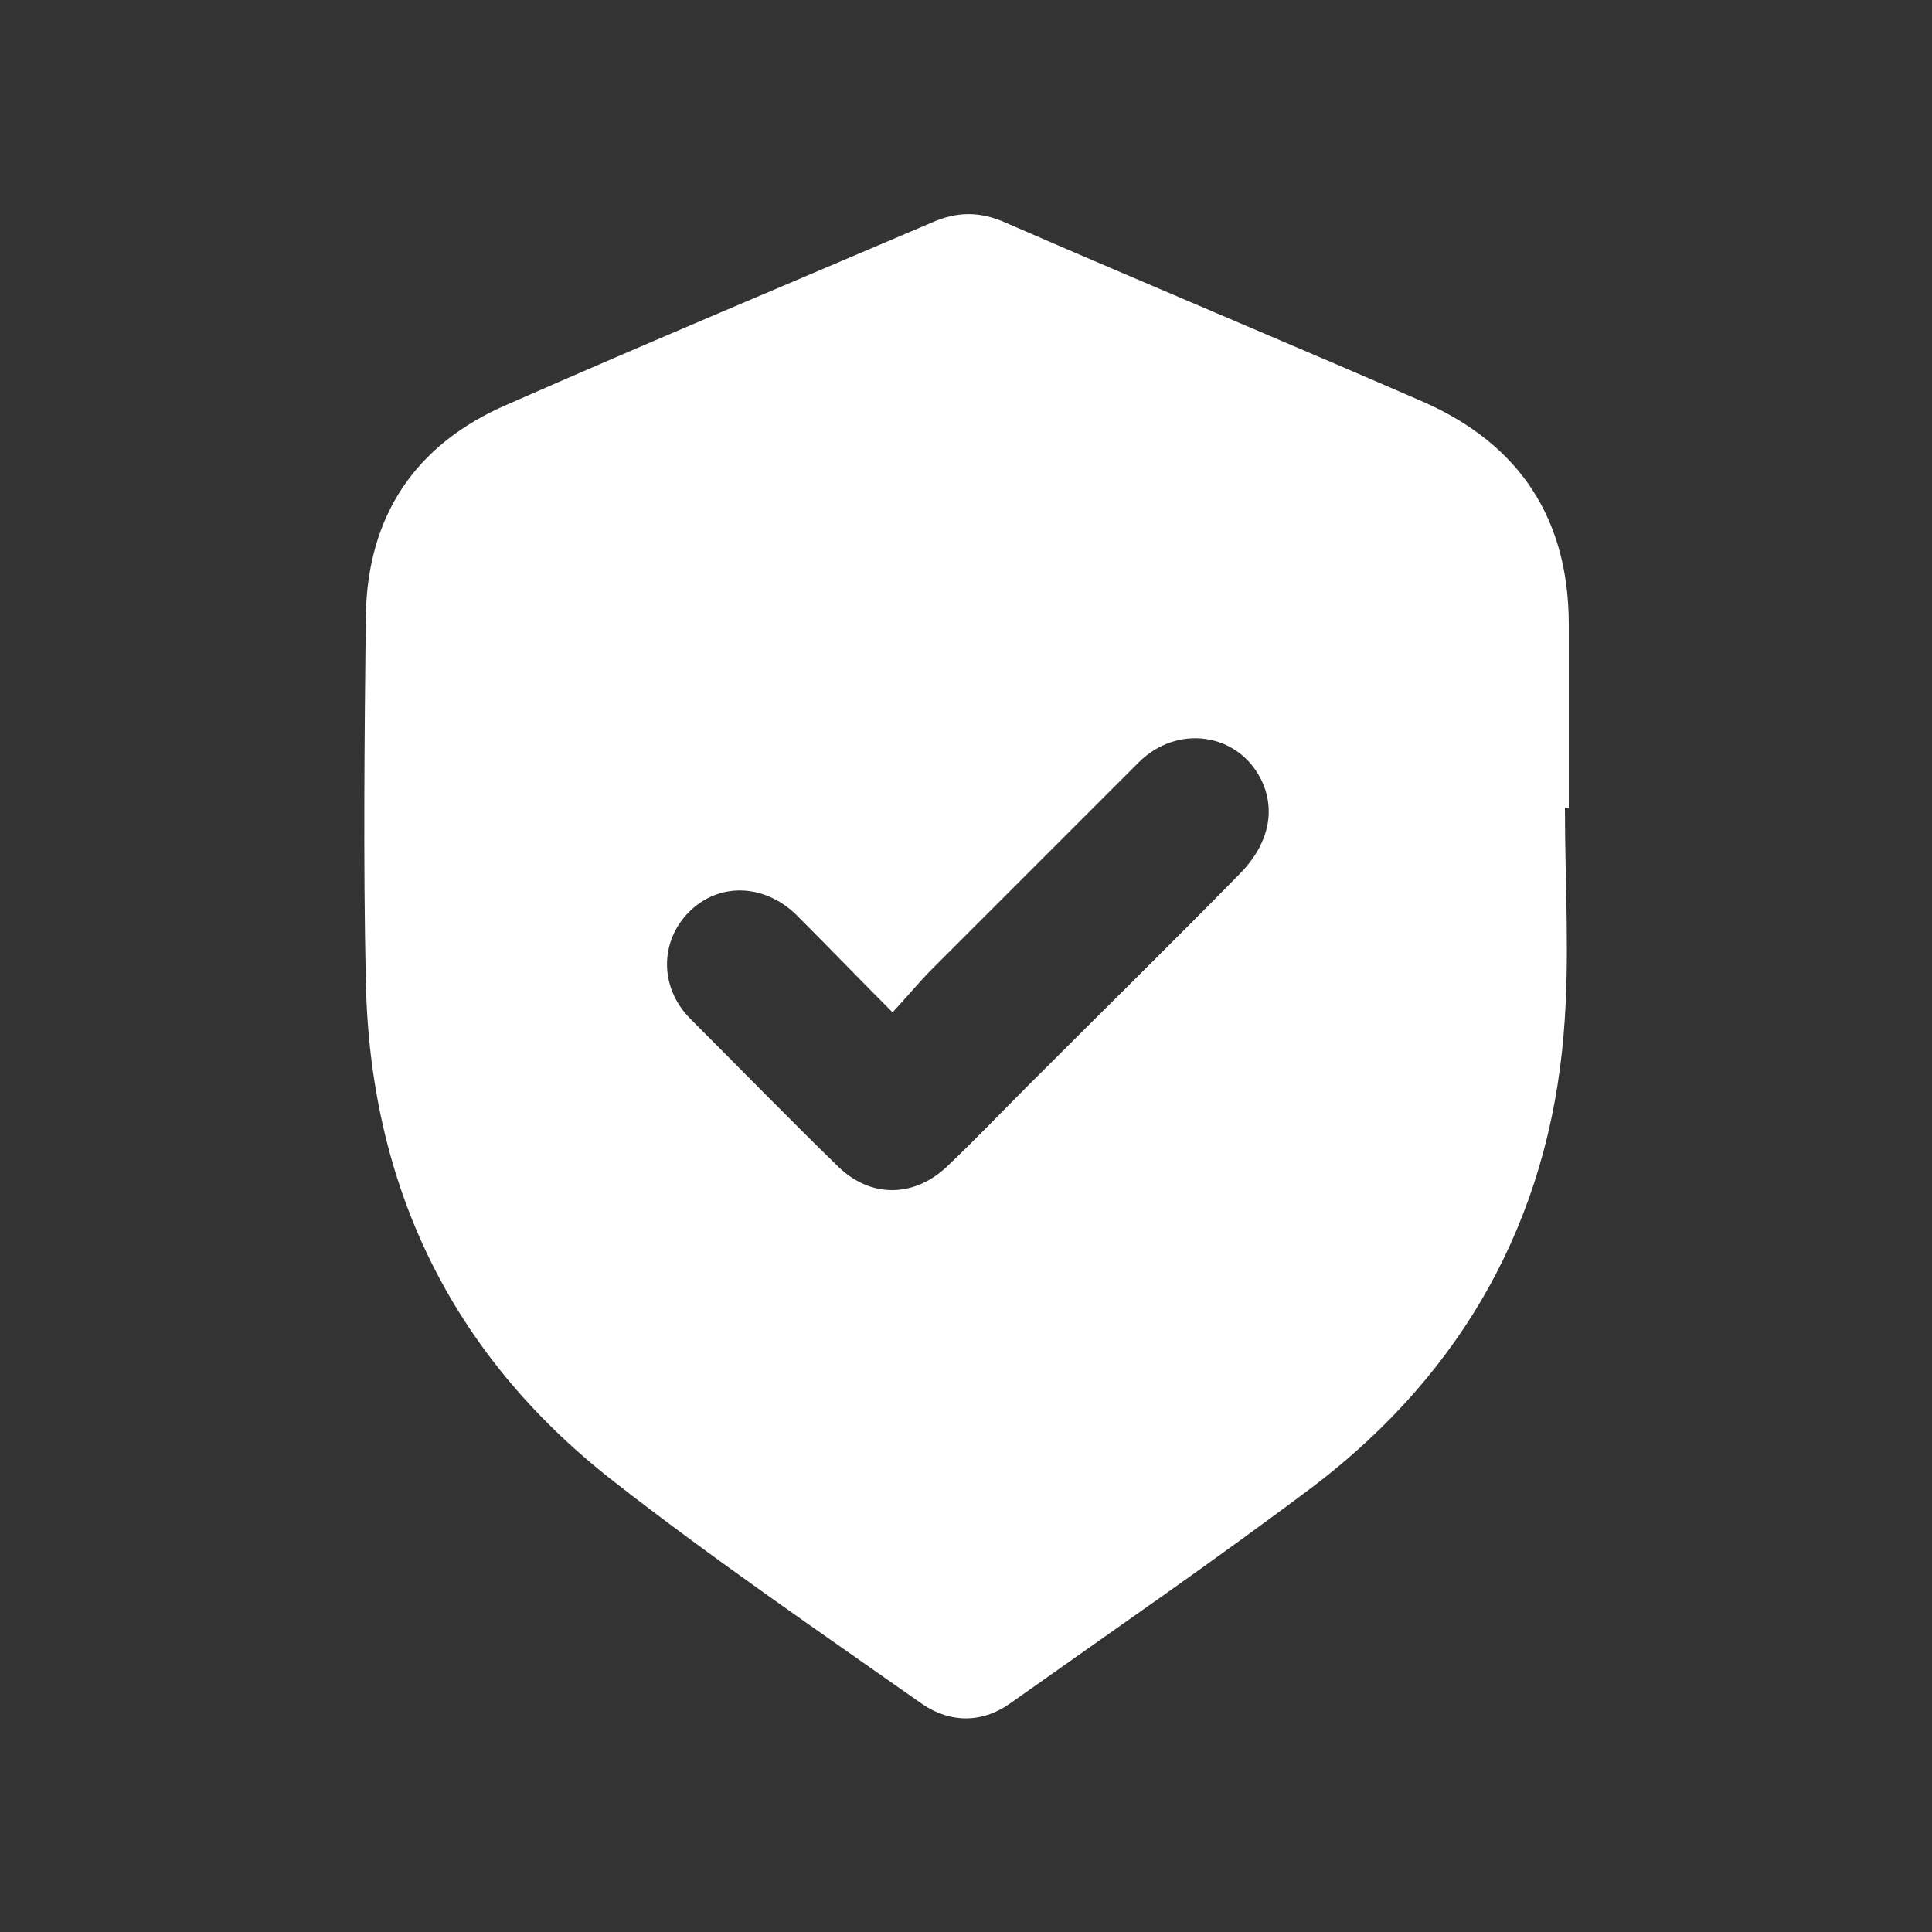 <svg xmlns="http://www.w3.org/2000/svg" xmlns:xlink="http://www.w3.org/1999/xlink" id="Calque_1" x="0px" y="0px" viewBox="0 0 150 150" style="enable-background:new 0 0 150 150;" xml:space="preserve"><rect x="0" y="0" width="150" height="150" fill="#333333" stroke="none"/><style type="text/css">	.st0{fill:#FFFFFF;}</style><g>	<path class="st0" d="M121.5,62.7c0,5.9,0.4,11.8-0.1,17.6c-1.2,14.4-7.8,26.2-19.3,35c-7.7,5.8-15.7,11.3-23.6,16.9  c-2.2,1.6-4.7,1.6-6.9,0.1c-8.1-5.7-16.3-11.3-24.1-17.4C35,105.1,28.7,92,28.4,76.1c-0.2-9.4-0.1-18.8,0-28.2  c0.1-7.8,3.8-13.4,11-16.5c10.9-4.8,21.9-9.4,32.9-14.1c2-0.9,3.8-0.9,5.8,0c10.8,4.7,21.6,9.2,32.4,13.9  c7.5,3.3,11.3,9.1,11.3,17.3c0,4.7,0,9.5,0,14.2C121.7,62.7,121.6,62.7,121.5,62.7z M69.3,78.6c-2.6-2.6-5-5.1-7.5-7.6  c-2.5-2.4-6-2.5-8.3-0.2c-2.3,2.3-2.3,5.9,0.1,8.3c3.8,3.8,7.6,7.7,11.4,11.4c2.6,2.6,6.1,2.5,8.7-0.1c2.1-2,4.1-4.1,6.2-6.2  c5.4-5.4,10.9-10.8,16.3-16.3c2.3-2.3,2.9-5,1.7-7.4c-1.8-3.6-6.5-4.3-9.5-1.3C83,64.6,77.7,69.9,72.4,75.2  C71.4,76.2,70.5,77.3,69.3,78.6z"></path></g></svg>